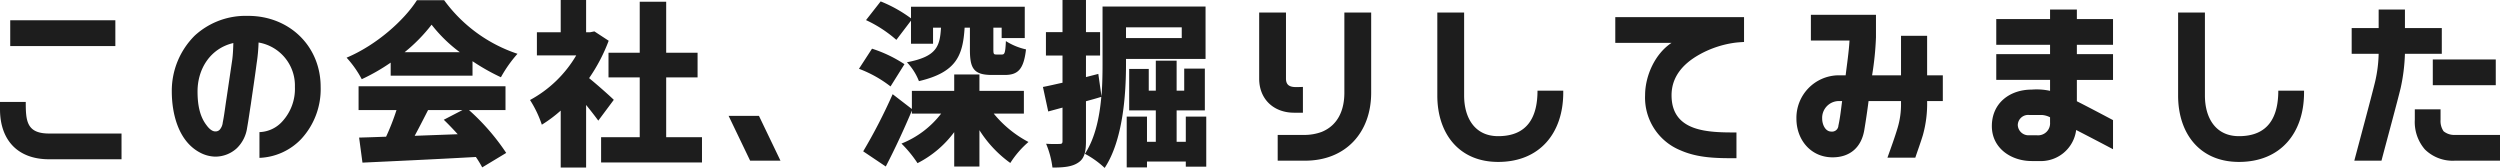 <svg xmlns="http://www.w3.org/2000/svg" viewBox="0 0 566.96 38.08">
    <path d="M27.56 30.28H11.12c-5.12 0-5.28-2.92-5.28-7.16H0v1.64c0 7.04 4.04 11.36 11.12 11.36h16.44ZM26.16 4.6H2.32v5.84h23.84Zm26.76 5.16c-.04 1.24-.08 2.48-.24 3.72-.44 3-.88 5.96-1.32 8.92-.28 1.76-.48 3.6-.84 5.36a2.9 2.9 0 0 1-.72 1.68 1.3 1.3 0 0 1-1 .36c-.8 0-1.56-.84-1.96-1.4-1.68-2.16-2.04-5.04-2.04-7.68 0-5.12 2.92-9.76 8.12-10.96Zm5.92 26.04a13.82 13.82 0 0 0 9.4-4.2 16.637 16.637 0 0 0 4.48-11.88c0-9.32-7.16-16.12-16.44-16.12h-1.04a17.02 17.02 0 0 0-11.08 4.48 17.625 17.625 0 0 0-5.2 12.64c0 5.04 1.48 11.24 6.32 13.84a7.7 7.7 0 0 0 3.48.96 7.2 7.2 0 0 0 4.92-1.88A7.987 7.987 0 0 0 56.04 29c.32-1.76.56-3.56.84-5.32.44-3.08.92-6.2 1.32-9.28a38.285 38.285 0 0 0 .44-4.76 9.9 9.9 0 0 1 8.24 10.08 10.9 10.9 0 0 1-2.84 7.8 7.276 7.276 0 0 1-5.2 2.44Zm32.92-23.96a37.159 37.159 0 0 0 6.12-6.24 32.864 32.864 0 0 0 6.4 6.24Zm-3.16 5.32h18.56v-3.28a47.67 47.67 0 0 0 6.44 3.64 29.066 29.066 0 0 1 3.76-5.32A33.755 33.755 0 0 1 100.72.04h-6.16C91.68 4.56 85.44 10.2 78.6 13.08a23.062 23.062 0 0 1 3.44 4.88 44.226 44.226 0 0 0 6.56-3.76Zm16.28 7.8-4.24 2.2c1.04 1 2.12 2.12 3.16 3.28-3.28.12-6.6.24-9.76.36 1-1.84 2.04-3.88 3.04-5.84Zm9.76 0v-5.4H81.32v5.4h8.6A52.506 52.506 0 0 1 87.56 31c-2.24.08-4.28.16-6.12.2l.76 5.68c6.84-.32 16.52-.76 25.72-1.28a23.488 23.488 0 0 1 1.44 2.36l5.44-3.28a50.247 50.247 0 0 0-8.44-9.72Zm24.56-2.32c-.8-.8-3.68-3.36-5.6-4.92a38.907 38.907 0 0 0 4.44-8.48l-3.24-2.12-1 .2h-.88V0h-5.76v7.32h-5.4v5.24h8.92a27.048 27.048 0 0 1-10.48 10.12 25.038 25.038 0 0 1 2.68 5.6 30.523 30.523 0 0 0 4.28-3.2V38h5.76V23.8c1.04 1.28 2.04 2.56 2.76 3.56Zm11.88 8.48V17.56h7.12v-5.6h-7.12V.4h-6v11.56H138v5.6h7.08v13.56h-8.76v5.72h22.88v-5.72Zm21.04-4.84h-6.88l4.88 10.16H177Zm34.48-21.6v5.24h5V6.28h1.8c-.24 4.32-1.04 6.56-7.72 7.84a13.177 13.177 0 0 1 2.72 4.28c8.52-2 9.96-5.8 10.36-12.12h1.2v4.96c0 4.28.84 5.76 5.04 5.76h2.84c3 0 4.32-1.24 4.84-5.8a14.2 14.2 0 0 1-4.56-1.88c-.12 2.64-.28 3.04-.88 3.04h-1.28c-.6 0-.68-.12-.68-1.2V6.28h1.88v2.36h5.24V1.52h-25.8v2.64a30.684 30.684 0 0 0-6.88-3.84l-3.32 4.24a28.829 28.829 0 0 1 6.88 4.48Zm-1.48 9.88a29.965 29.965 0 0 0-7.36-3.52l-2.96 4.56a27.327 27.327 0 0 1 7.16 4Zm27.08 11.2V20.6h-10.08v-3.72h-5.72v3.72h-9.6v4.12l-4.36-3.36a122.537 122.537 0 0 1-6.68 12.96l5.12 3.44c2.08-4 4.12-8.4 5.92-12.68v.68h6.64a21.245 21.245 0 0 1-9 6.8 27.571 27.571 0 0 1 3.64 4.44 23.758 23.758 0 0 0 8.32-7.04v7.8h5.72v-8.24a26.652 26.652 0 0 0 7 7.44 21.4 21.4 0 0 1 4.12-4.76 25.5 25.5 0 0 1-7.88-6.44ZM268 6.2v2.44h-12.64V6.2Zm5.4 7.16V1.48h-23.36v13.04c0 2.2-.04 4.72-.24 7.32l-.72-5.08-2.8.72V12.6h3.2V7.28h-3.2V0h-5.32v7.28h-3.76v5.32h3.76v6.16c-1.64.36-3.16.72-4.44.96l1.2 5.56 3.24-.88V32c0 .52-.16.64-.64.64a27.779 27.779 0 0 1-3.08-.04 20.478 20.478 0 0 1 1.44 5.4c2.64 0 4.48-.2 5.84-1.12 1.36-.88 1.76-2.36 1.76-4.88v-9.04c1.16-.32 2.36-.64 3.48-1-.4 4.56-1.36 9.32-3.72 12.92a20.785 20.785 0 0 1 4.48 3.2c4.16-6.28 4.84-16.68 4.84-23.56v-1.16Zm-4.48 13.08v5.72h-2.08v-7.12h6.4v-9.48h-4.68v5h-1.72v-6.8h-4.72v6.8h-1.6v-4.92h-4.44v9.4h6.04v7.12h-2v-5.72h-4.6v11.52h4.6v-1.32h8.8v1.16h4.64V26.44Zm26.56-6.72c-1.68 0-3.84.44-3.84-1.88v-15h-6.08v15c0 4.68 3.32 7.72 7.92 7.72h2Zm15.48-16.88h-6.08v18.2c0 3.84-1.4 7.36-5.16 8.88a11.368 11.368 0 0 1-4 .68h-5.96v5.84h6.2c9.2 0 15-6.36 15-15.4Zm43.56 17.72h-5.84c0 6.04-2.32 10.32-8.92 10.32-5.4 0-7.72-4.28-7.72-9.2V2.84h-6.08v18.84c0 8.52 4.84 15.04 13.8 15.04 9.48 0 14.76-6.6 14.76-15.72Zm41-16.68h-29.2v5.84h12.76c-3.76 2.48-6 7.48-6 11.88a12.9 12.9 0 0 0 8 12.48c4.08 1.8 8.36 1.8 12.72 1.8v-5.84c-6.28 0-14.72-.04-14.72-8.44 0-4.12 2.52-7 5.92-9a22.717 22.717 0 0 1 8.52-2.92c.64-.08 1.32-.12 2-.16Zm22.24 19.04c-.24 1.84-.44 3.76-.84 5.56a1.434 1.434 0 0 1-1.6 1.36c-1.44 0-2.08-1.72-2.08-2.92a3.812 3.812 0 0 1 3.64-4Zm22.84-5.84h-3.56V8.12h-5.92v8.96h-6.56a68.084 68.084 0 0 0 .88-8.6V3.36h-14.76V9.2h8.76c-.16 2.64-.56 5.28-.88 7.88h-1.72a9.648 9.648 0 0 0-9.44 9.84c0 4.76 3.24 8.76 8.2 8.76 4 0 6.56-2.32 7.2-6.24.36-2.16.68-4.32.96-6.52h7.36v.52a18.4 18.4 0 0 1-.76 5.52c-.68 2.28-1.52 4.56-2.32 6.8h6.32c.56-1.68 1.2-3.4 1.72-5.12a26.377 26.377 0 0 0 .96-7.72h3.56Zm24.32 10.68a2.722 2.722 0 0 1-2.96 2.92h-1.8a2.429 2.429 0 0 1-2.56-2.32 2.351 2.351 0 0 1 2.64-2.28h2.88a4.676 4.676 0 0 1 1.8.52Zm14.28-15.48H471v-2.12h8.2V4.32H471V2.16h-6.08v2.16h-12.2v5.84h12.2v2.12h-12.2v5.84h12.2v2.48a14.5 14.5 0 0 0-4.16-.28c-4.96 0-9.04 3.04-9.04 8.28 0 5 4.36 7.92 9.04 7.92h1.68a8.061 8.061 0 0 0 8.4-7.04c2.8 1.44 5.56 2.88 8.36 4.36v-6.6c-2.72-1.44-5.44-2.88-8.2-4.28v-4.84h8.2Zm43.32 8.28h-5.84c0 6.04-2.32 10.32-8.92 10.32-5.4 0-7.72-4.28-7.72-9.2V2.84h-6.08v18.84c0 8.52 4.84 15.04 13.8 15.04 9.48 0 14.76-6.6 14.76-15.72Zm31.24-14.2h-8.36v-4.2h-5.96v4.2h-6.12v5.84h6.12a30.48 30.48 0 0 1-.8 6.32c-.8 3.32-3.76 14.28-4.72 17.92h6.16c1.2-4.56 3.64-13.52 4.36-16.52a41.446 41.446 0 0 0 .96-7.72h8.36Zm13.2 24.24h-10.24a3.8 3.8 0 0 1-2.56-.84 4.106 4.106 0 0 1-.68-2.6V24.8h-5.84v2.36a9.5 9.5 0 0 0 2.28 6.72 8.985 8.985 0 0 0 6.8 2.56h10.24ZM566 13.48h-14.28v5.84H566Z" fill="#1d1d1d"/>
</svg>
